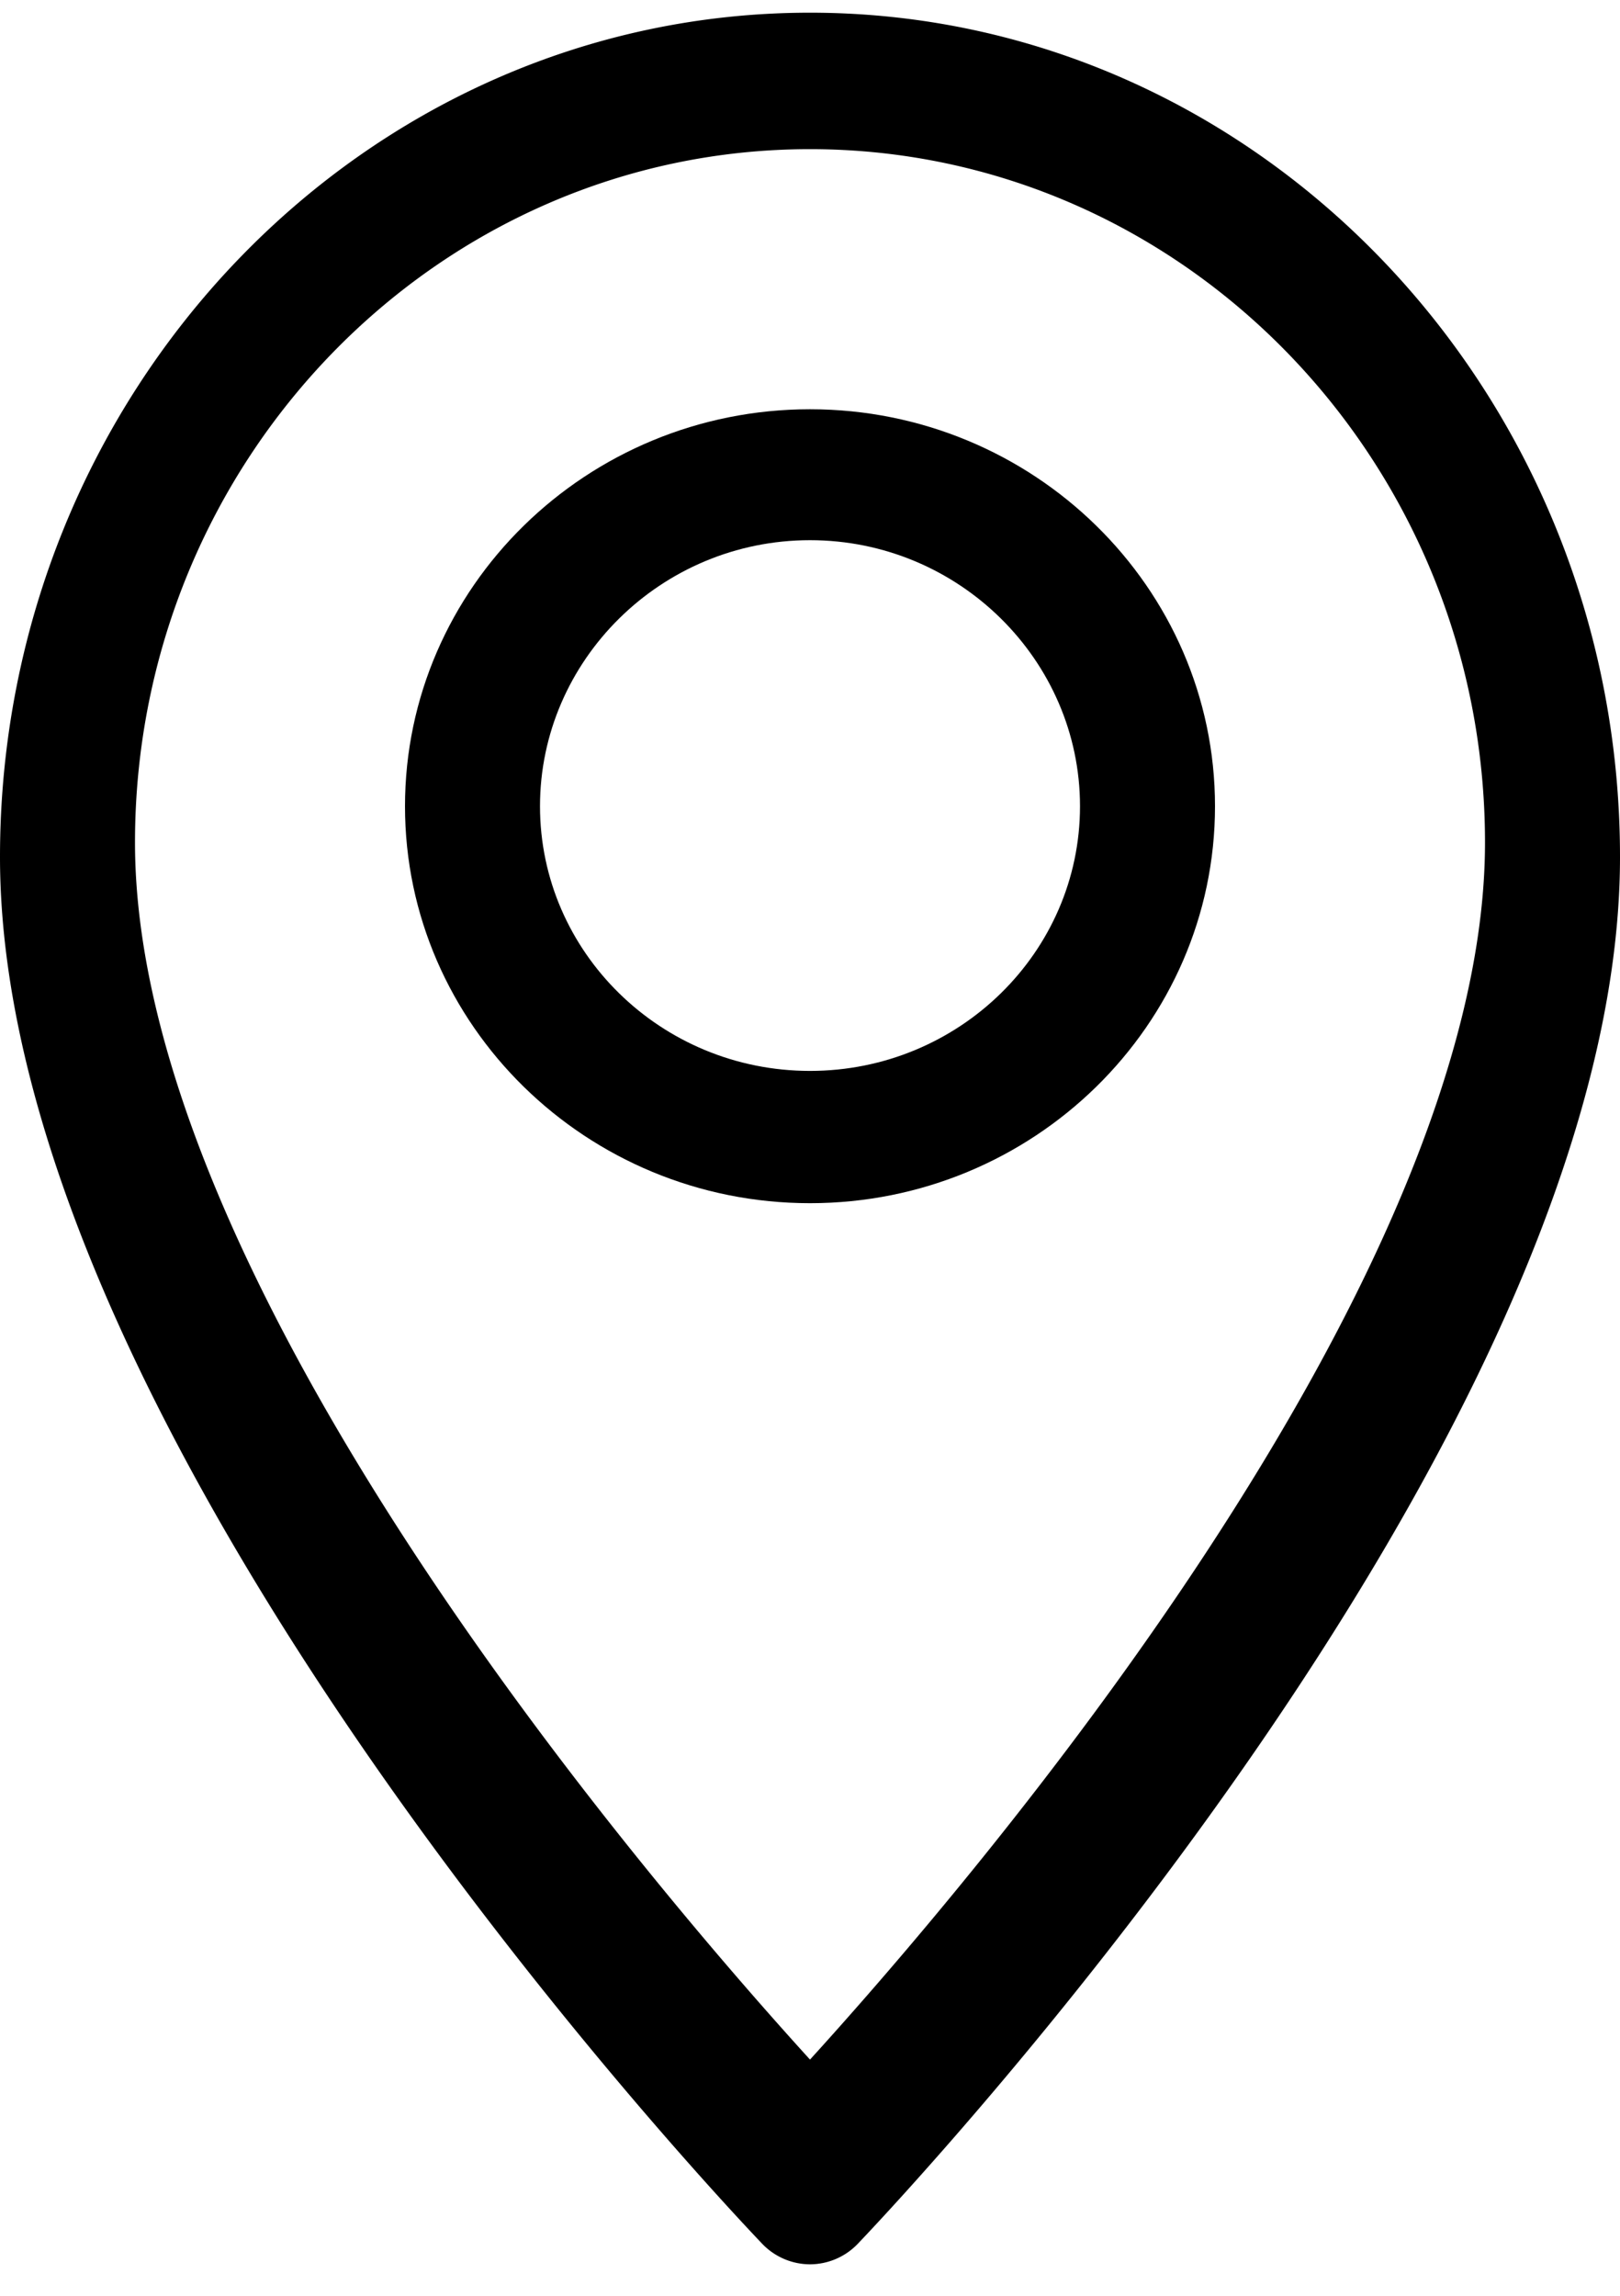 <svg xmlns="http://www.w3.org/2000/svg" width="24" height="34" viewBox="0 0 24 34"><g><g><path d="M12 30.502C9.612 27.877 2 19 2 12.477 2 6.815 6.486 2.209 12 2.209s10 4.606 10 10.268c0 6.523-7.612 15.4-10 18.025zM12 .188C5.382.188 0 5.795 0 12.691 0 21.36 10.832 32.747 11.292 33.23a.984.984 0 0 0 .708.304.984.984 0 0 0 .708-.304C13.168 32.747 24 21.359 24 12.692 24 5.796 18.618.188 12 .188z"/></g><g><path d="M12 15.86c-2.206 0-4-1.758-4-3.92C8 9.78 9.794 8 12 8s4 1.779 4 3.94c0 2.162-1.794 3.92-4 3.92zm0-9.799c-3.308 0-6 2.638-6 5.88 0 3.24 2.692 5.878 6 5.878s6-2.638 6-5.879c0-3.241-2.692-5.879-6-5.879z"/></g></g></svg>